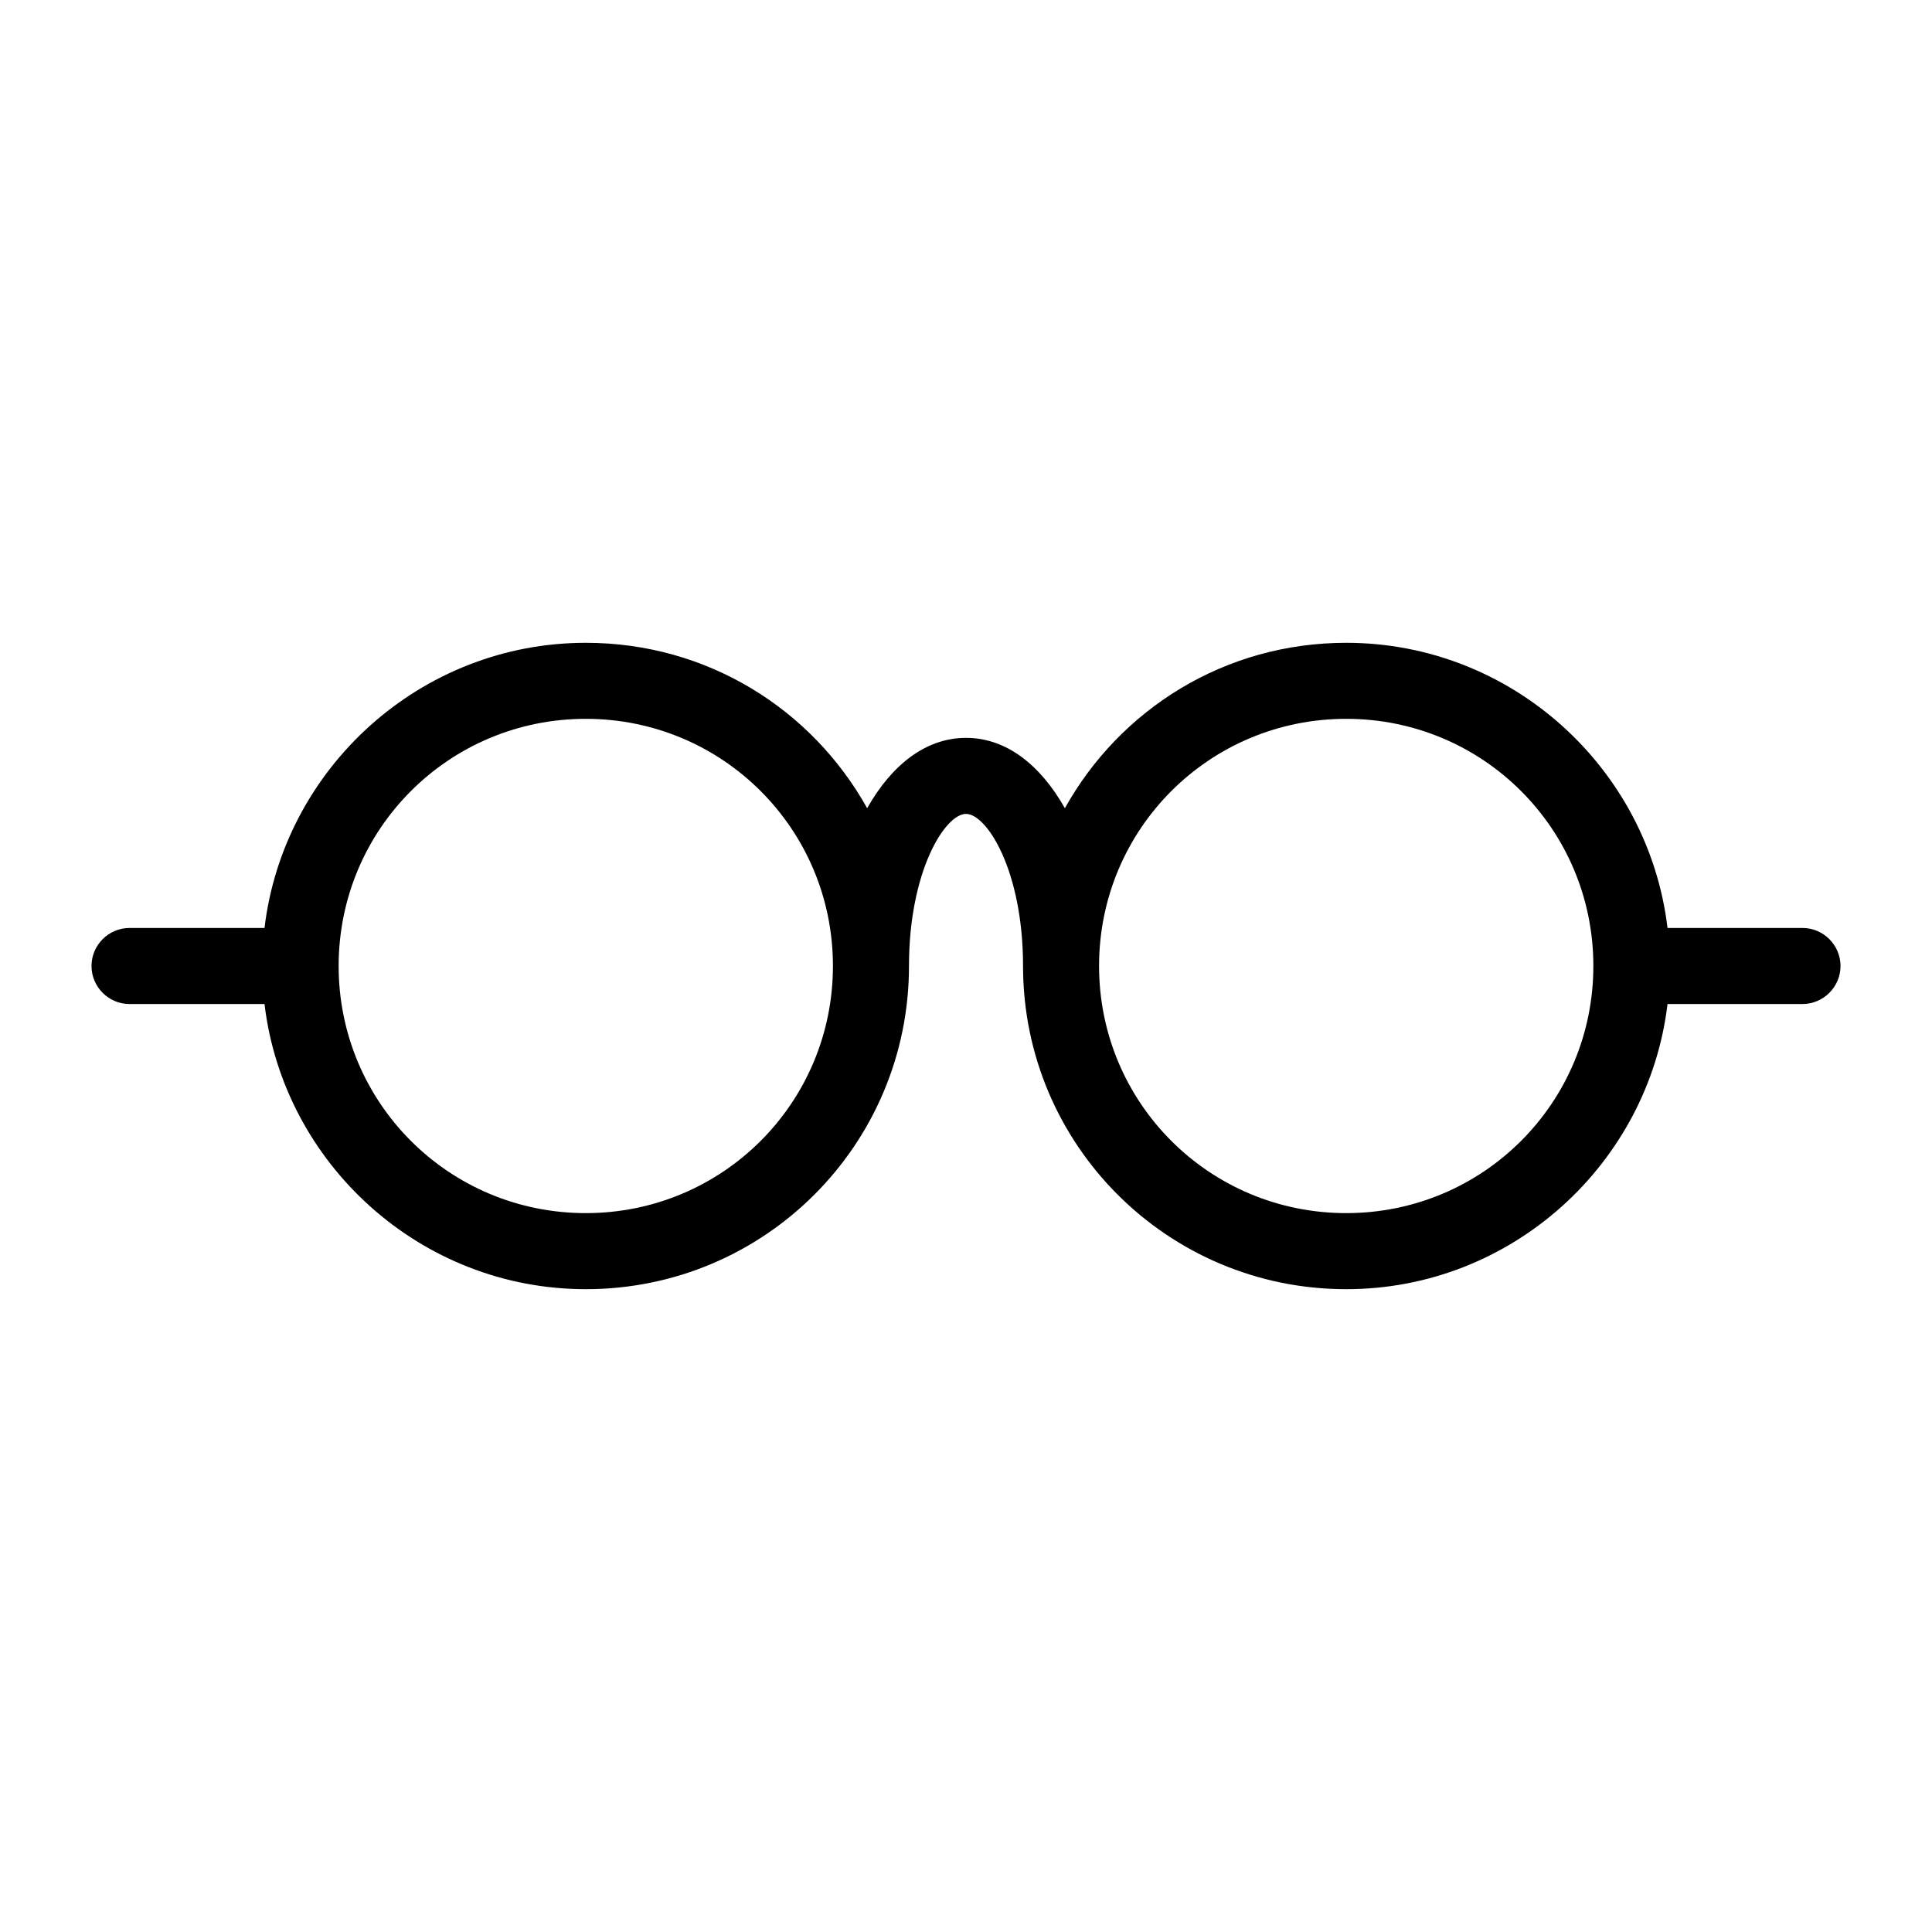 <?xml version="1.0" encoding="UTF-8"?>
<!-- Uploaded to: SVG Repo, www.svgrepo.com, Generator: SVG Repo Mixer Tools -->
<svg fill="#000000" width="800px" height="800px" version="1.1" viewBox="144 144 512 512" xmlns="http://www.w3.org/2000/svg">
 <path d="m621.68 389.92h-35.77c-5.039-42.32-41.312-75.57-85.145-75.57-32.242 0-59.953 17.633-74.562 43.832-6.551-11.59-15.621-18.641-26.199-18.641s-19.648 7.055-26.199 18.641c-14.609-26.199-42.32-43.832-74.562-43.832-43.832 0-80.105 33.25-85.145 75.57h-35.77c-5.543 0-10.078 4.535-10.078 10.078s4.535 10.078 10.078 10.078h35.77c5.039 42.32 41.312 75.57 85.145 75.57 47.359 0 85.648-38.289 85.648-85.648 0-25.191 9.574-40.305 15.113-40.305 5.543 0 15.113 15.113 15.113 40.305 0 47.359 38.289 85.648 85.648 85.648 43.832 0 80.105-33.25 85.145-75.57l35.77-0.004c5.543 0 10.078-4.535 10.078-10.078-0.004-5.539-4.539-10.074-10.078-10.074zm-322.44 75.57c-36.273 0-65.496-29.223-65.496-65.496 0-36.273 29.223-65.496 65.496-65.496 36.273 0 65.496 29.223 65.496 65.496-0.004 36.277-29.223 65.496-65.496 65.496zm201.52 0c-36.273 0-65.496-29.223-65.496-65.496 0-36.273 29.223-65.496 65.496-65.496 36.273 0 65.496 29.223 65.496 65.496-0.004 36.277-29.223 65.496-65.496 65.496z"/>
</svg>